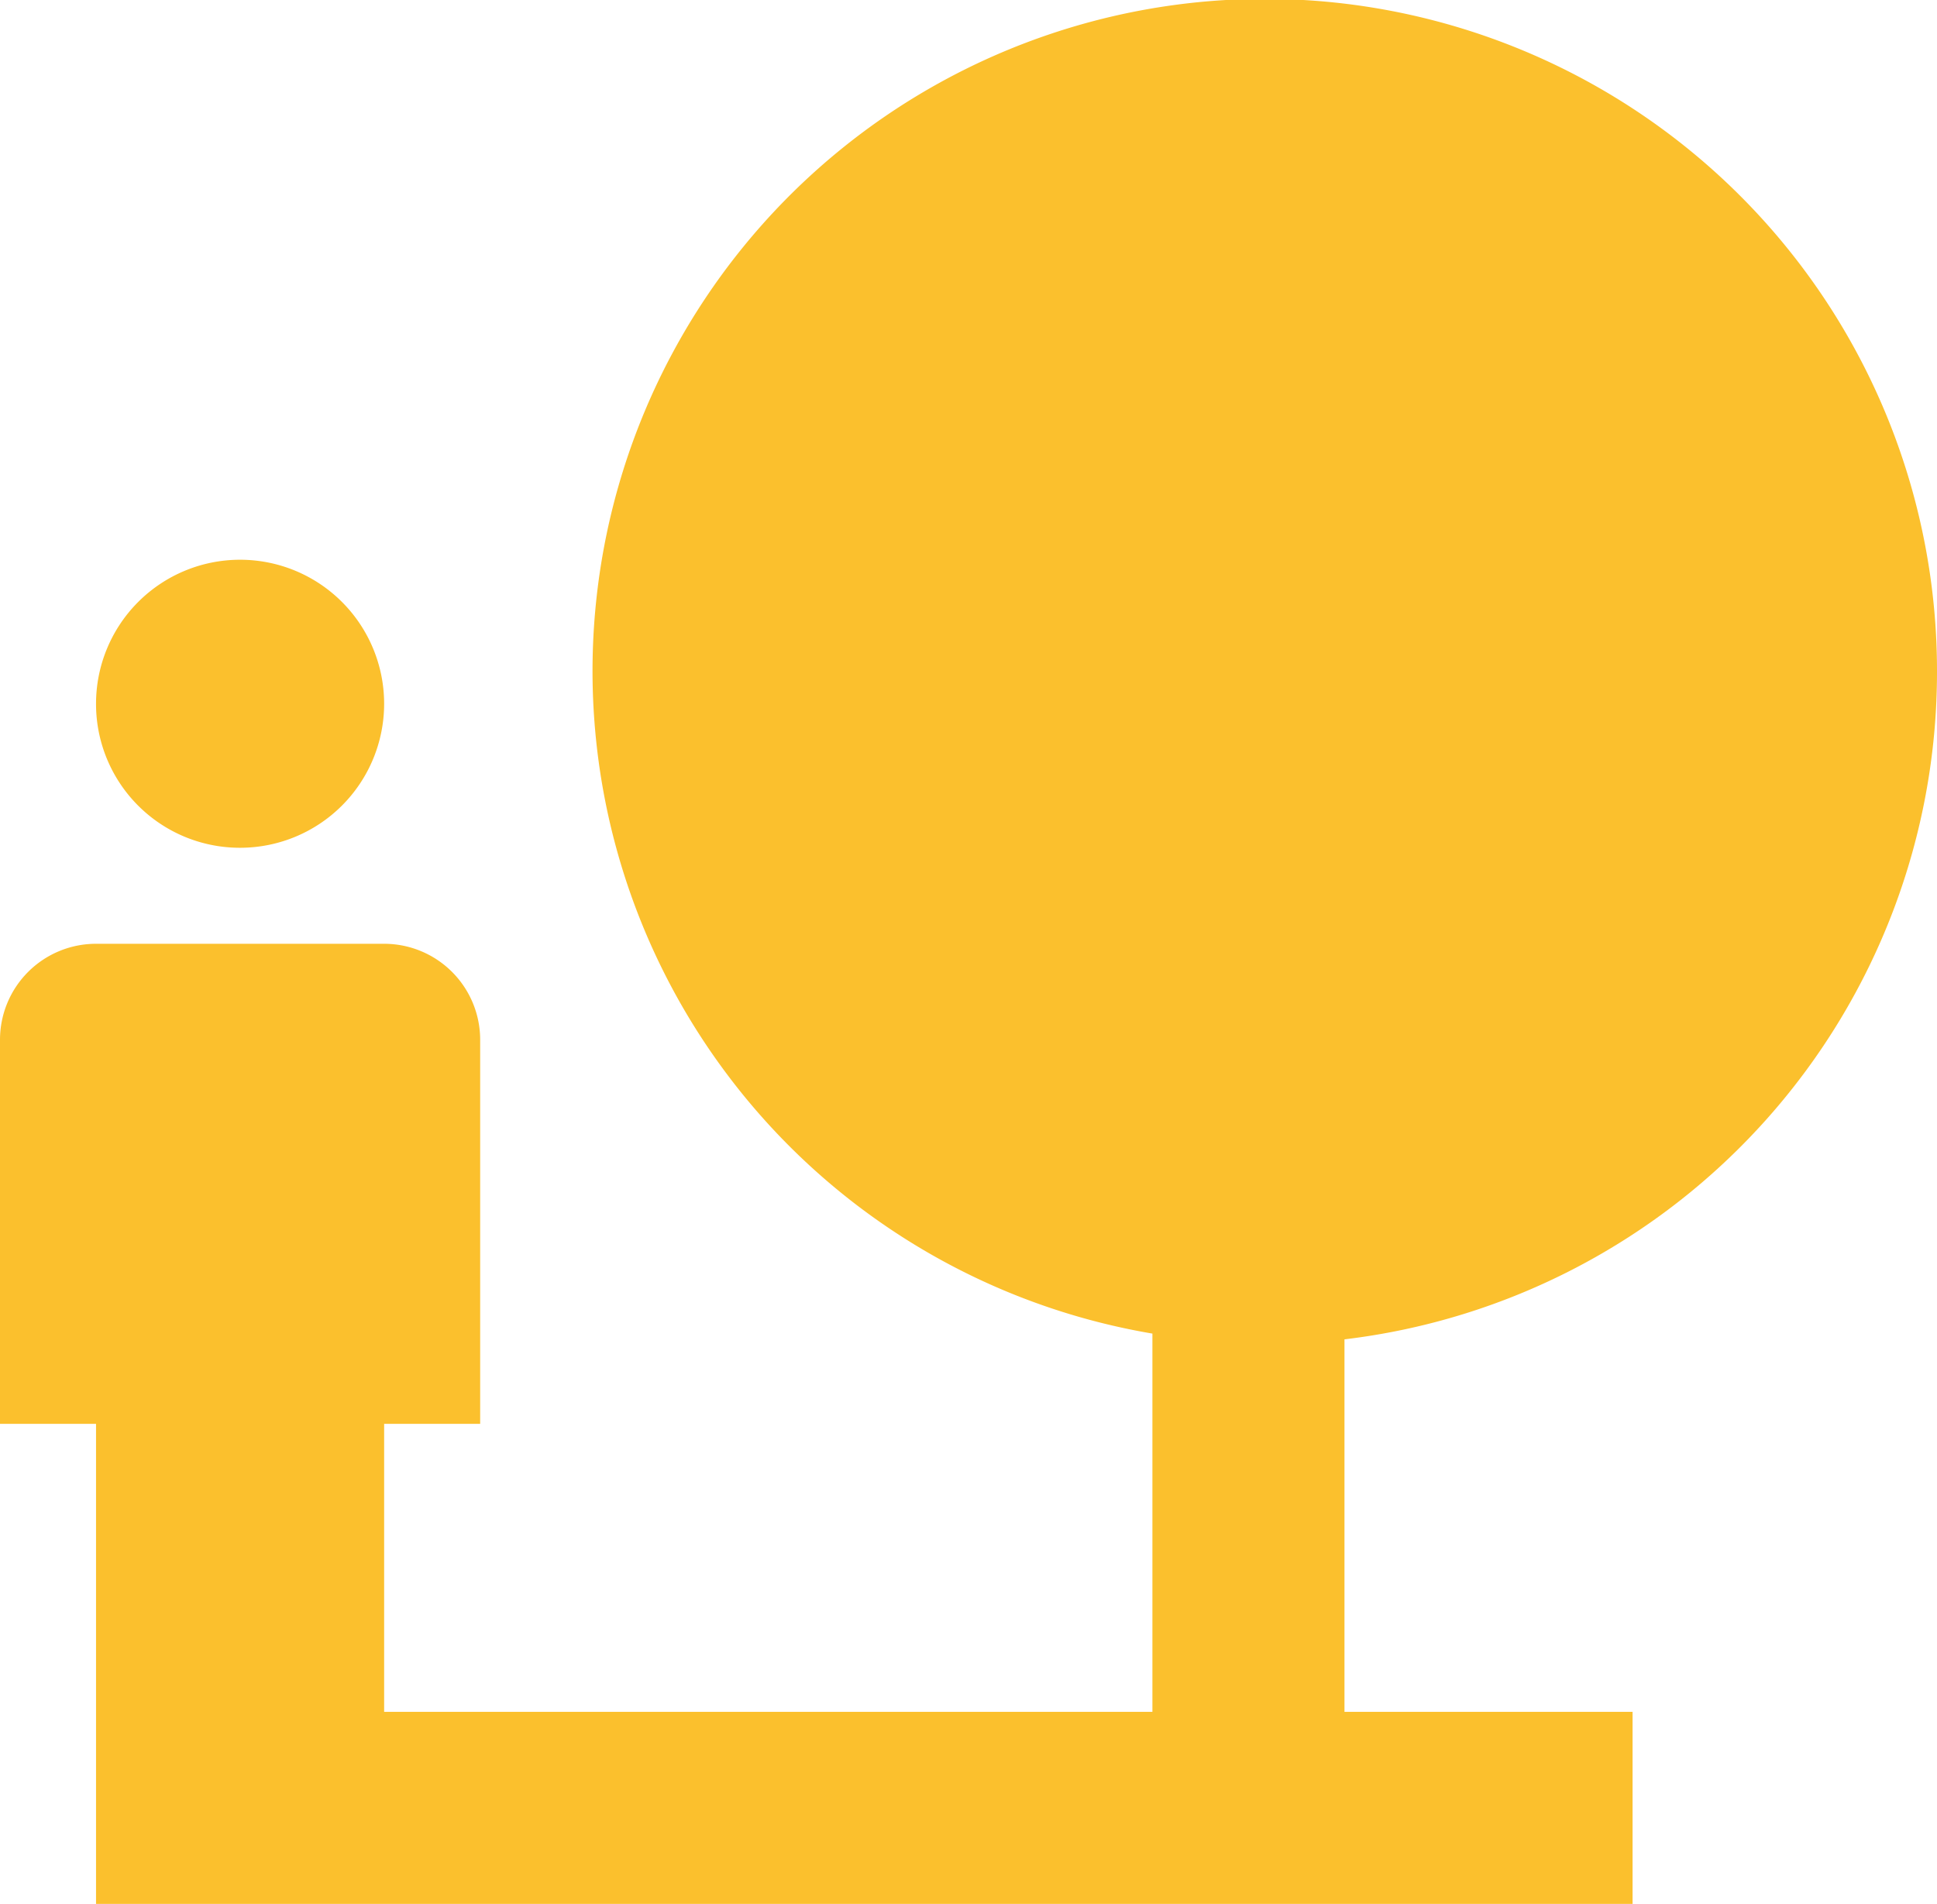<svg xmlns="http://www.w3.org/2000/svg" width="30.255" height="29.745" viewBox="0 0 30.255 29.745">
  <path id="Icon_material-nature-people" data-name="Icon material-nature-people" d="M33.255,13.755A10.5,10.5,0,1,0,21,24.09V30H9V25.5h1.5v-6A1.5,1.5,0,0,0,9,18H4.5A1.5,1.5,0,0,0,3,19.5v6H4.5V33h24V30H24V24.18A10.5,10.5,0,0,0,33.255,13.755ZM6.75,16.5A2.25,2.25,0,1,0,4.5,14.25,2.247,2.247,0,0,0,6.75,16.5Z" transform="translate(-3 -3.255)" fill="#fbc02d"/>
</svg>
